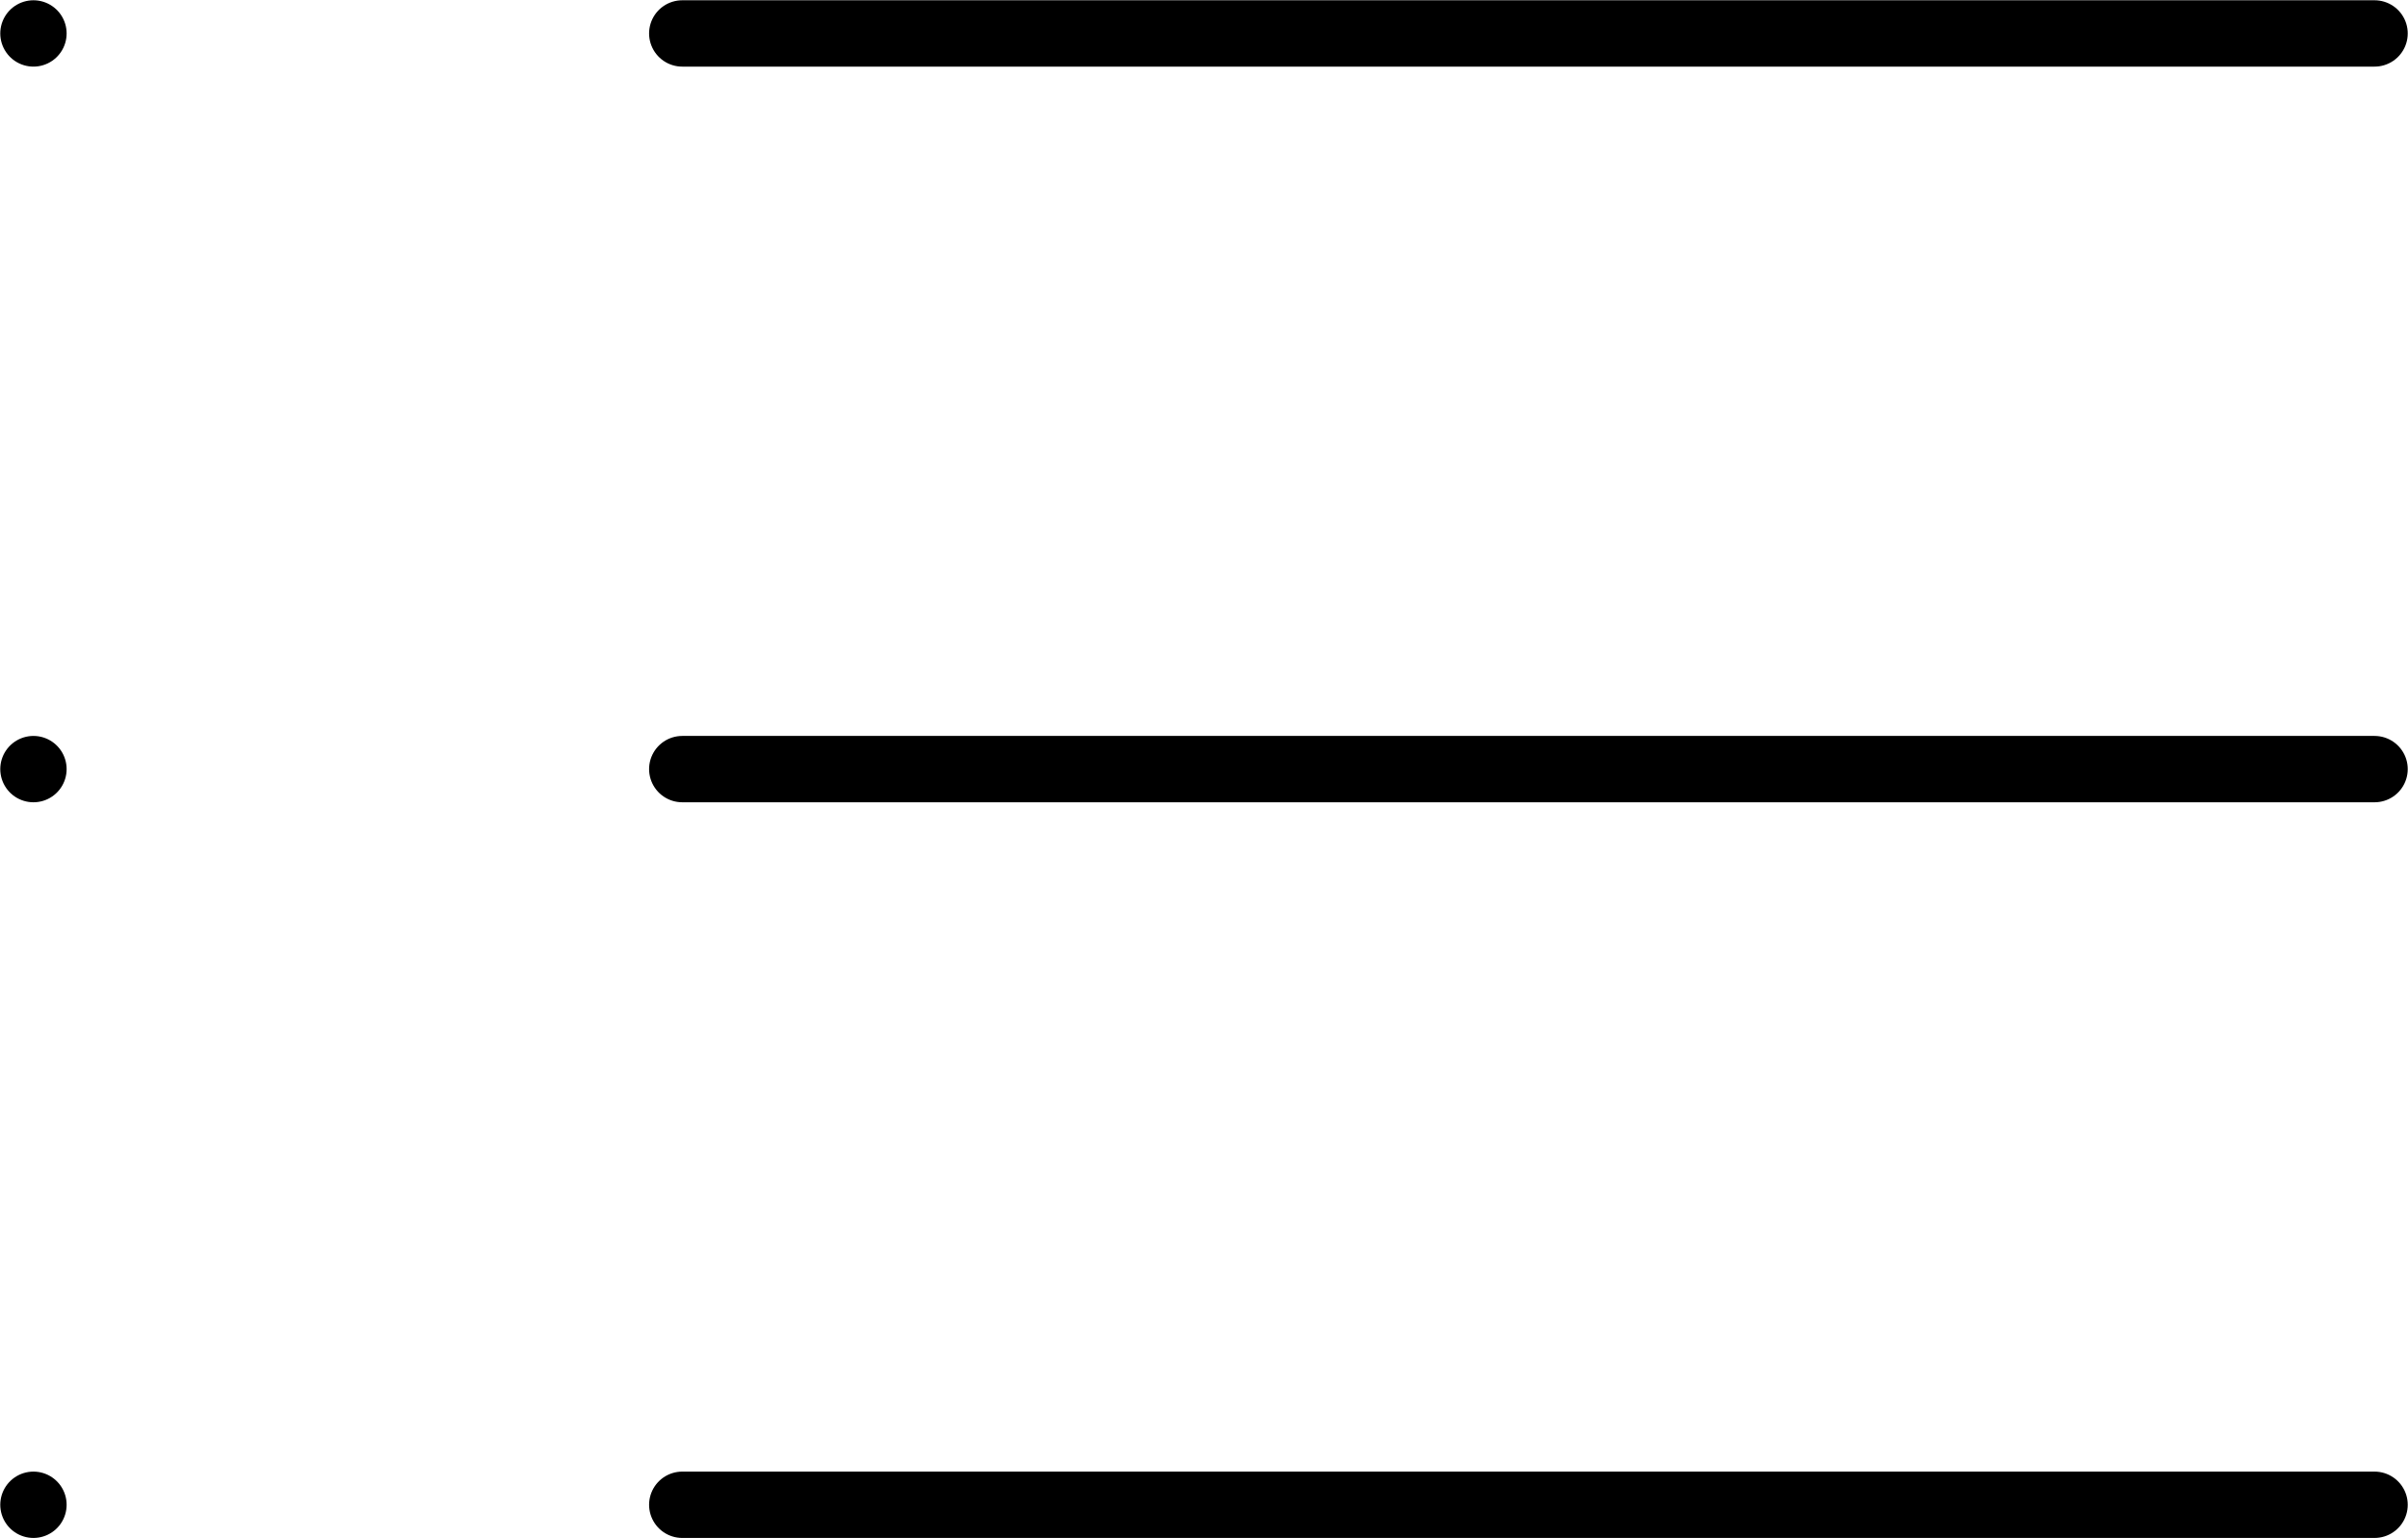 <?xml version="1.0" encoding="utf-8"?>
<!-- Generator: Adobe Illustrator 20.0.0, SVG Export Plug-In . SVG Version: 6.00 Build 0)  -->
<svg version="1.1" id="Layer_1" xmlns="http://www.w3.org/2000/svg" xmlns:xlink="http://www.w3.org/1999/xlink" x="0px" y="0px"
	 width="36px" height="23px" viewBox="-6 0.5 36 23" style="enable-background:new -6 0.5 36 23;" xml:space="preserve">
<style type="text/css">
	.st0{fill:none;stroke:#000000;stroke-width:0.992;stroke-linecap:round;stroke-linejoin:round;}
</style>
<line class="st0" x1="4.2" y1="1" x2="29.5" y2="1"/>
<line class="st0" x1="4.2" y1="12" x2="29.5" y2="12"/>
<line class="st0" x1="4.2" y1="23" x2="29.5" y2="23"/>
<line class="st0" x1="-5.5" y1="1" x2="-5.5" y2="1"/>
<line class="st0" x1="-5.5" y1="12" x2="-5.5" y2="12"/>
<line class="st0" x1="-5.5" y1="23" x2="-5.5" y2="23"/>
</svg>
